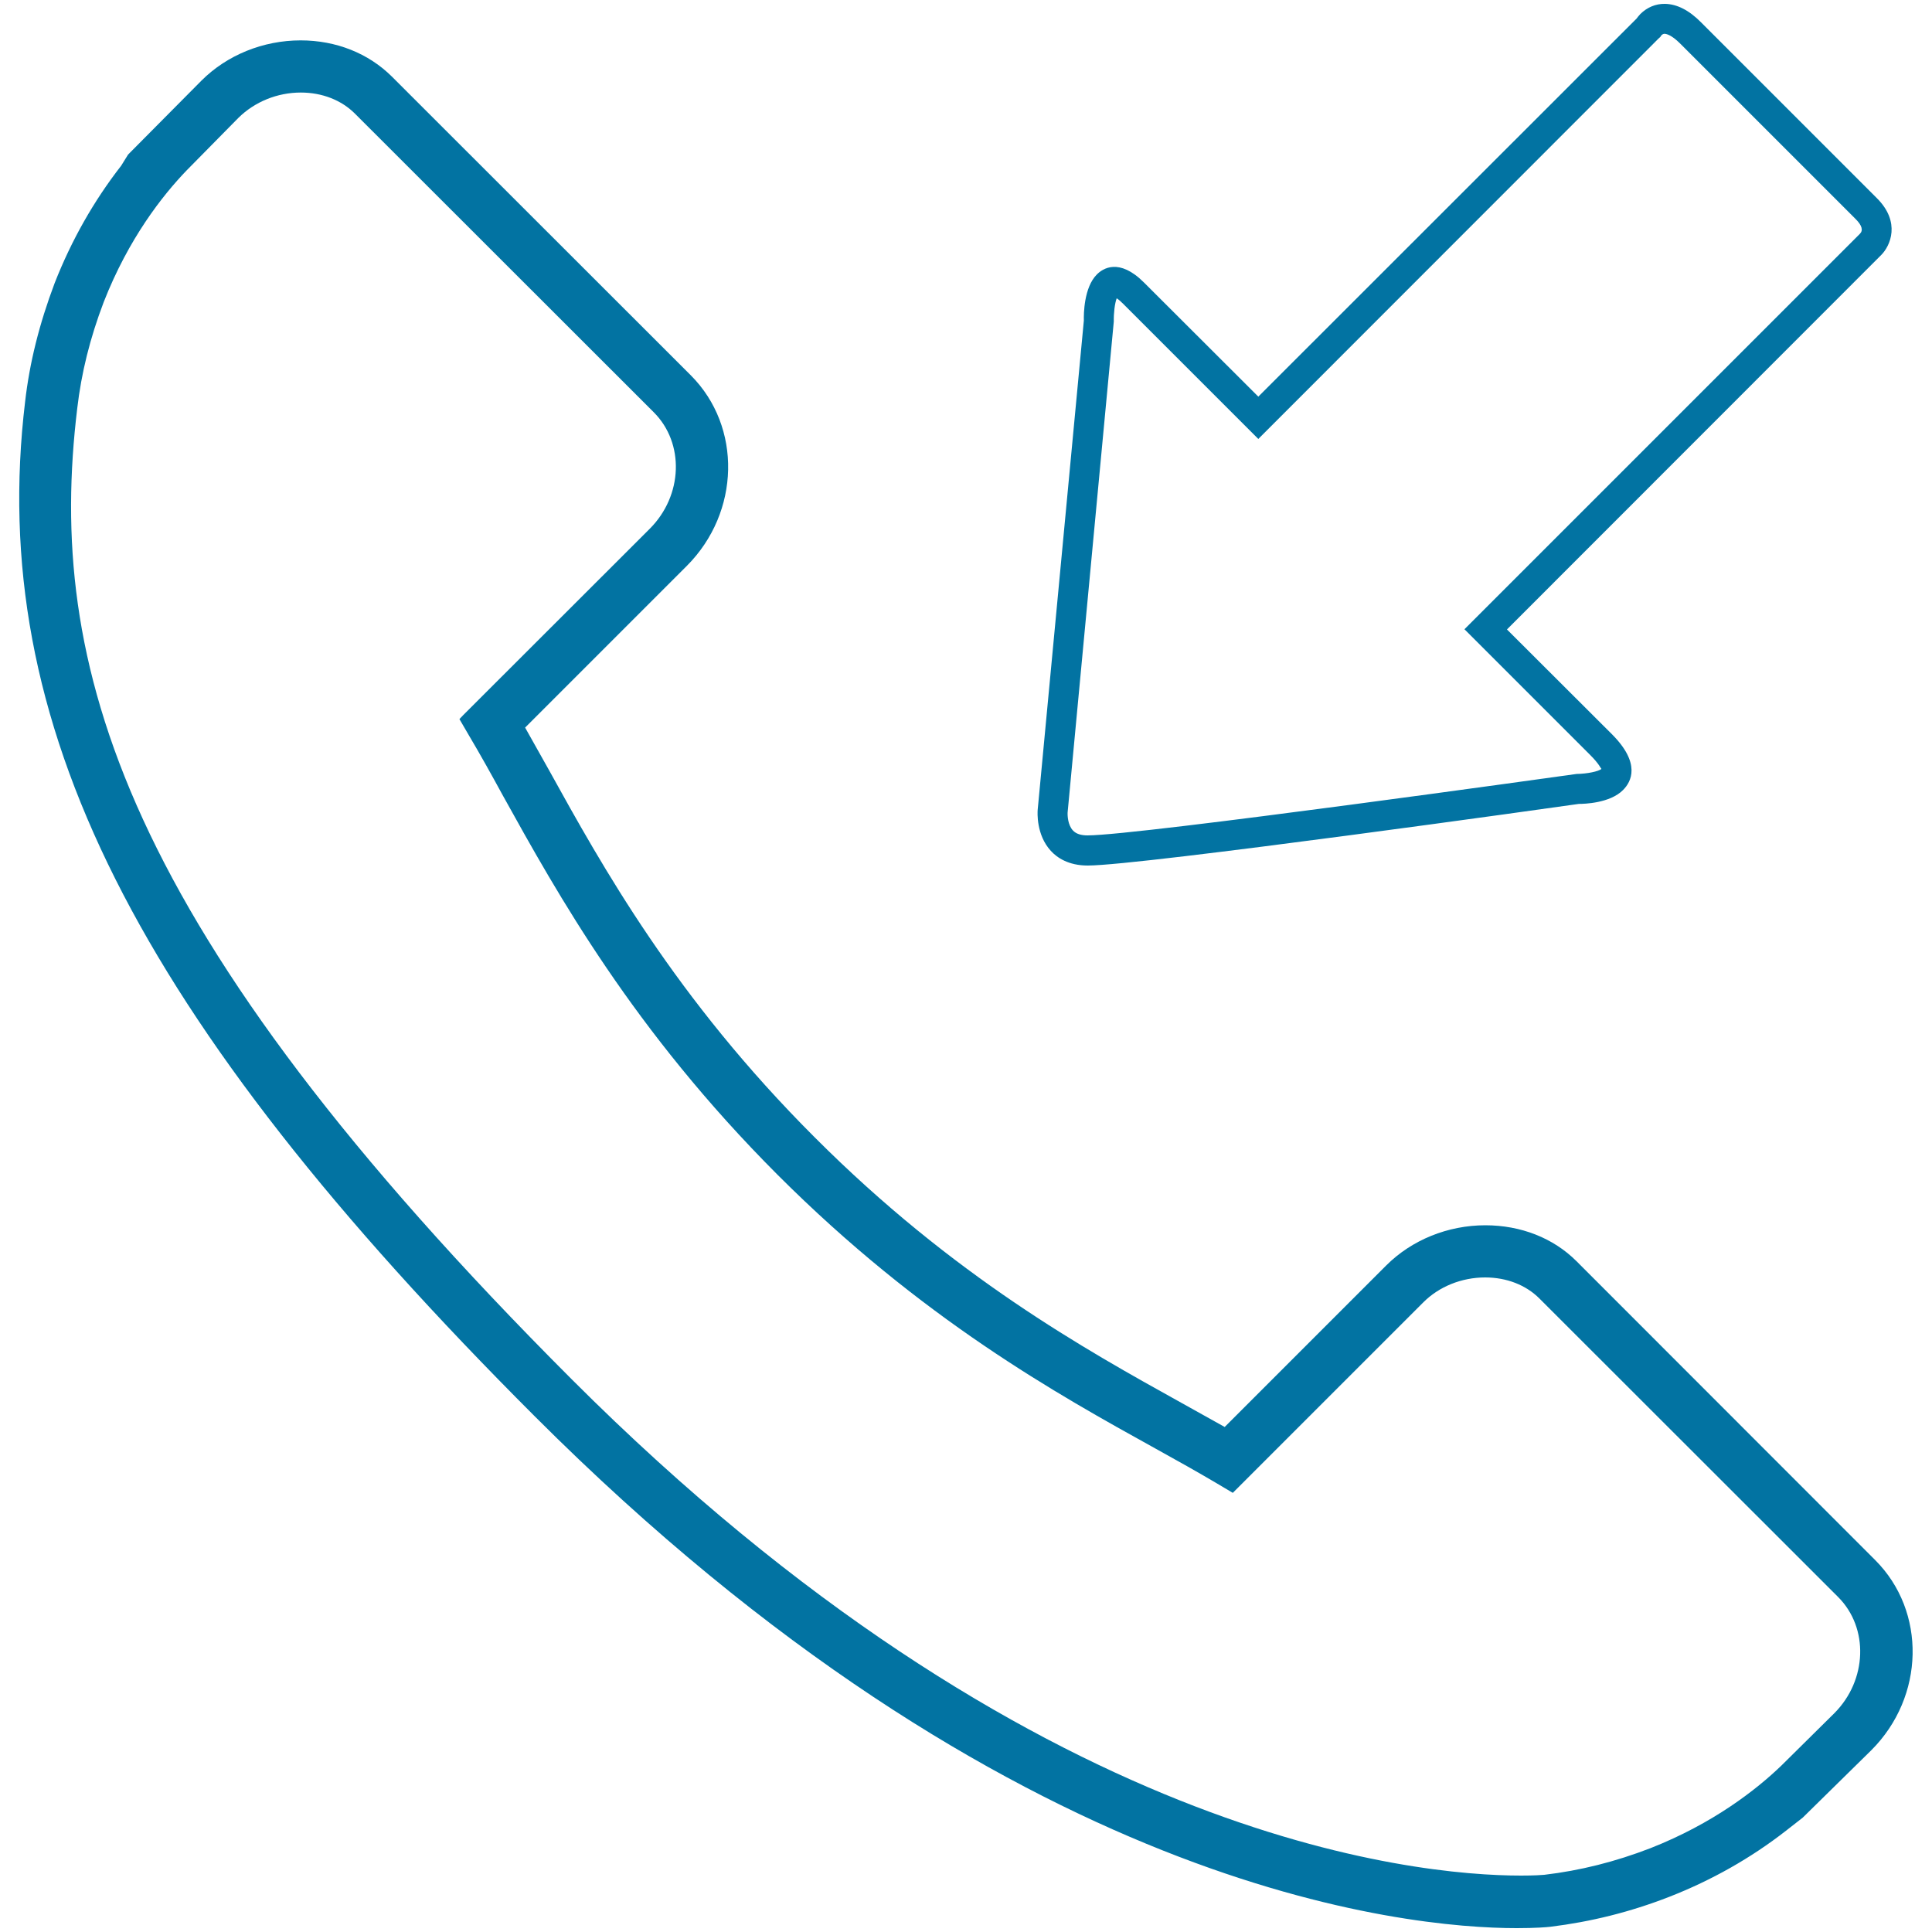 <svg xmlns="http://www.w3.org/2000/svg" viewBox="0 0 1000 1000" style="fill:#0273a2">
<title>Incoming Call SVG icon</title>
<g><g><path d="M970.6,807.5L816,652.8c-12-12-28.8-18.6-47.2-18.6c-19.4,0-38.1,7.6-51.3,20.8l-83.6,83.6L611.3,726c-49.7-27.6-117.7-65.3-189.6-137.3c-72.2-72.1-110-140.3-137.6-190.2l-12.3-21.9l83.7-83.7c27.7-27.8,28.6-72,2.1-98.6L202.8,39.6c-12.1-12-28.8-18.7-47.2-18.7c-19.4,0-38.1,7.6-51.3,20.8L66.3,80l-3.6,5.8c-14.1,18.1-25.7,38.5-34.4,60.7c-8,21.2-13,41.3-15.3,61.4C-6.9,373.7,69.5,525.9,276.9,733.2C522.6,978.9,728,998,785.1,998c9.7,0,15.7-0.5,17.3-0.7c21.1-2.6,41.3-7.6,61.6-15.5c22-8.6,42.3-20.1,60.4-34.2l8.7-6.8l35.5-34.9C996.3,878.2,997.2,834.1,970.6,807.5z M949.4,886.8l-27.4,27.1c-12.9,12.4-35.2,29.9-67.7,42.7c-18.4,7.1-36.4,11.6-55,13.8c-1,0.1-5.2,0.4-12,0.4c-55,0-253-18.5-491.2-256.7C61.5,479.5,24,343.4,40,211.2c2.1-18,6.5-36,13.7-54.9c12.9-32.9,30.4-55.1,42.8-68L123.4,61c8.4-8.3,20.1-13.1,32.3-13.1c11,0,21,3.9,28,10.9l154.7,154.6c16,16,15.1,43.1-2.1,60.3l-96.6,96.5l-1.9,2l5.3,9.1c5.4,9.1,11.1,19.3,17.2,30.5c28.4,51.2,67.4,121.4,142.1,196.2c74.9,74.9,144.8,113.6,195.9,141.9c11.6,6.4,21.7,12.1,30.7,17.4l9.1,5.4l98.5-98.5c8.2-8.3,20-13,32.1-13c11.1,0,21.1,3.9,28.1,10.9l154.6,154.5C967.4,842.6,966.5,869.7,949.4,886.8z"/><path d="M563,448c27.4,0,246-30.7,254.2-31.9c2.6,0,16.1-0.3,22.9-7.2c4.3-4.3,9.3-13.8-5.8-28.9L780,325.8L973.7,132c4.7-4.7,10.3-17-2.3-29.5l-90.9-90.9C874.3,5.3,868,2.1,861.8,2c-4.8-0.1-9.3,1.8-12.8,5.3c-0.8,0.9-1.5,1.7-1.9,2.3L651.3,205.3l-59.2-59.1c-12.9-12.9-21.4-7.2-24.4-4.1c-6.7,6.7-6.8,20.6-6.7,23.8l-23.9,253.3c-0.1,1.3-0.8,12.9,6.8,21.2C547.1,443.9,553,448,563,448z M576.5,166.4c-0.1-4.2,0.5-9.4,1.5-12c0.8,0.5,1.8,1.3,3.2,2.7l70.1,70.1L858.4,20l1-0.9l0.5-0.8c0.8-0.8,1.4-0.8,1.7-0.8c0.7,0,3.4,0.4,8,5l90.9,90.9c3.2,3.2,4,5.8,2.2,7.6L758,325.7l65.2,65.2c4.5,4.5,5.4,6.9,5.7,7.1c-1.6,1.3-7.2,2.5-12.9,2.6c-2.3,0.3-226.8,31.8-253.1,31.8c-3.4,0-5.9-0.8-7.5-2.5c-2.7-2.8-2.9-7.8-2.8-9.4L576.5,166.4z"/></g></g>
</svg>